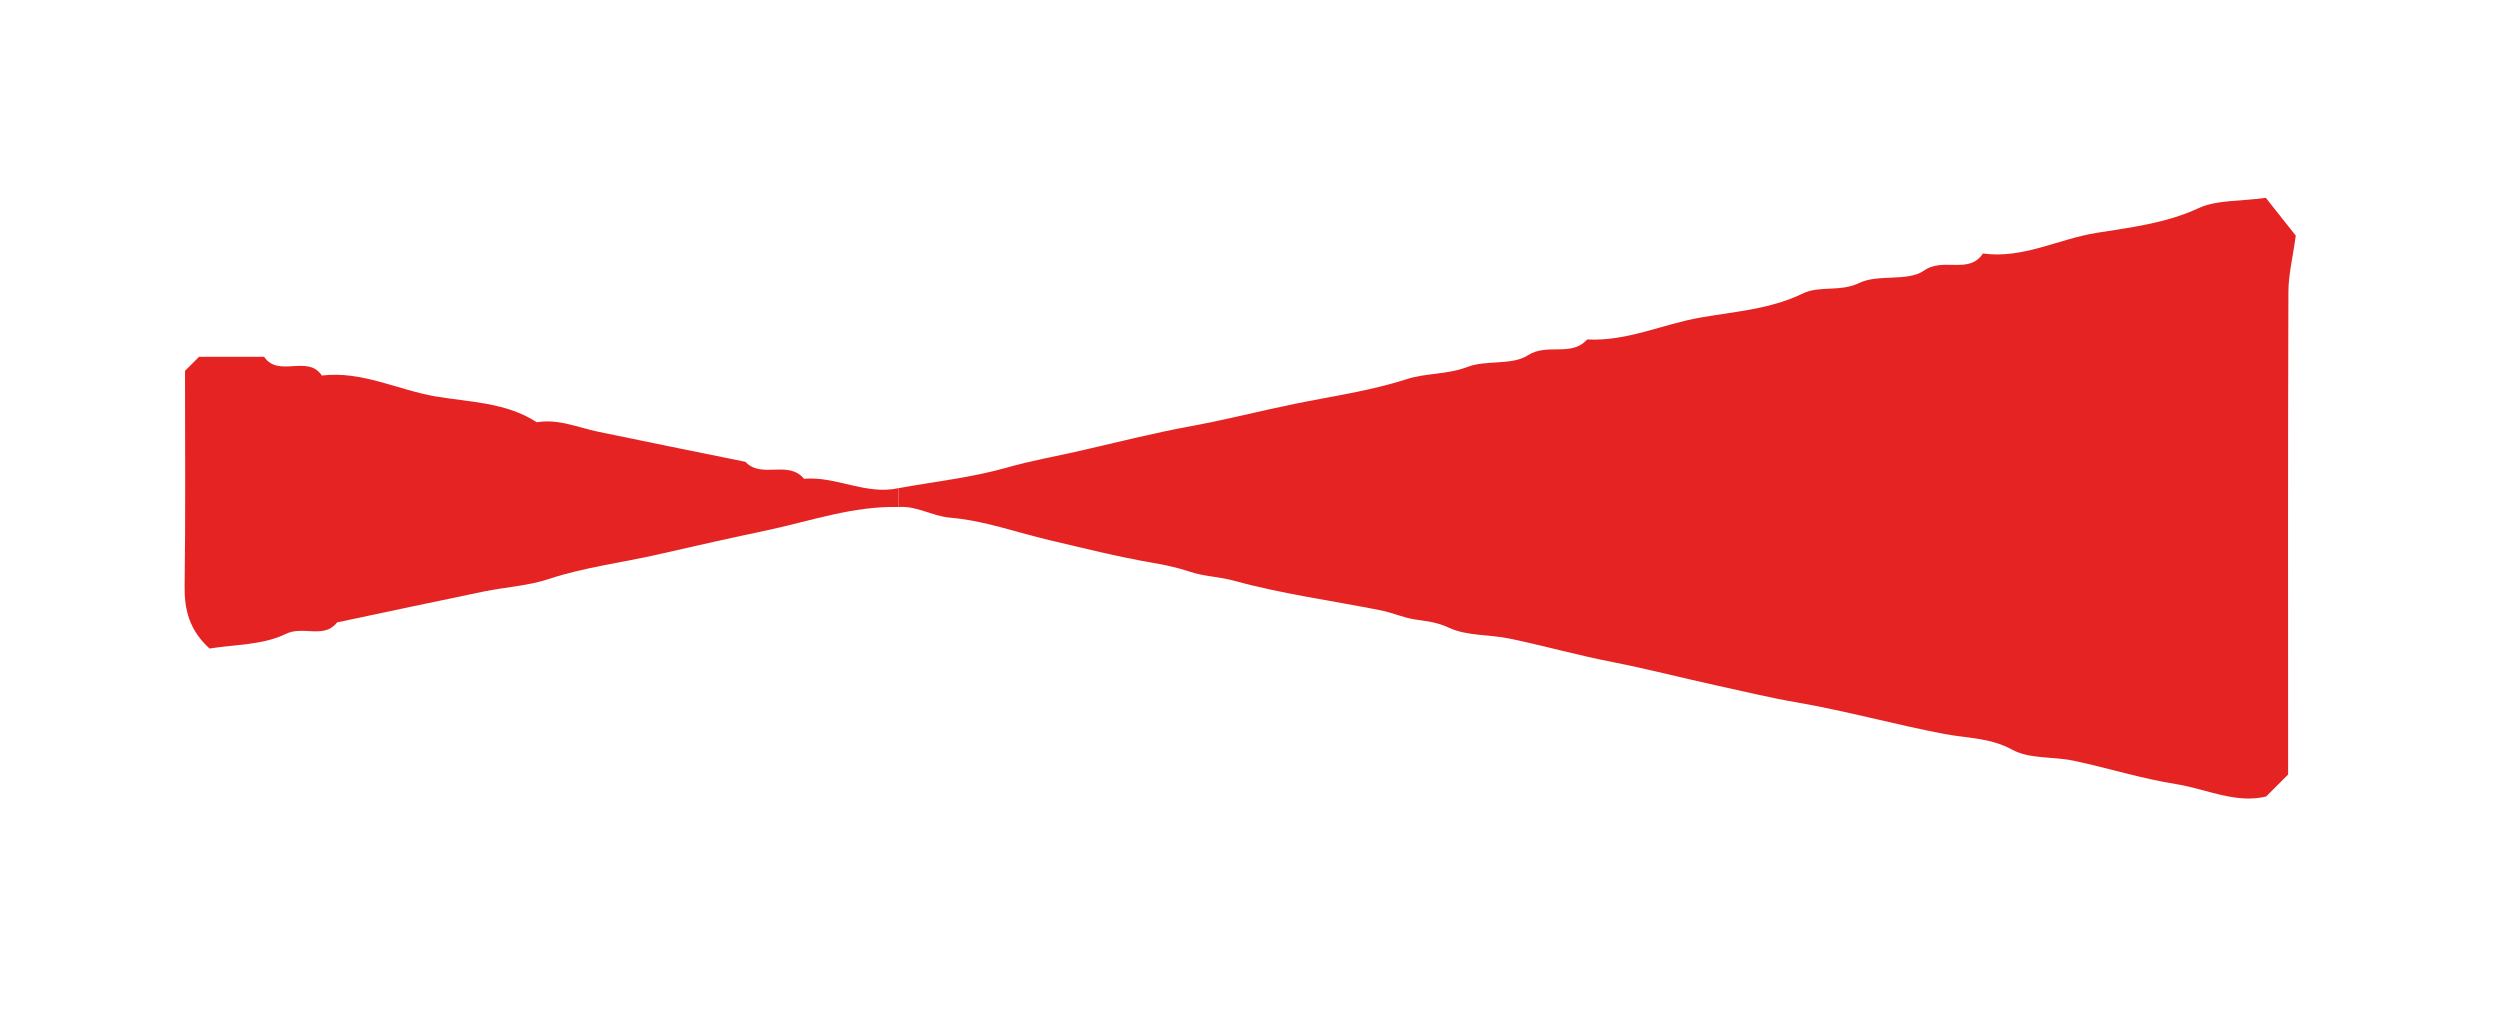 <?xml version="1.0" encoding="utf-8"?>
<!-- Generator: Adobe Illustrator 16.0.0, SVG Export Plug-In . SVG Version: 6.00 Build 0)  -->
<!DOCTYPE svg PUBLIC "-//W3C//DTD SVG 1.1//EN" "http://www.w3.org/Graphics/SVG/1.1/DTD/svg11.dtd">
<svg version="1.1" id="Capa_1" xmlns="http://www.w3.org/2000/svg" xmlns:xlink="http://www.w3.org/1999/xlink" x="0px" y="0px"
	 width="105.832px" height="43.333px" viewBox="0 0 105.832 43.333" enable-background="new 0 0 105.832 43.333"
	 xml:space="preserve">
<g>
	<path fill-rule="evenodd" clip-rule="evenodd" fill="#E52323" d="M38.038,20.664c1.537-0.278,3.105-0.447,4.604-0.875
		c1.02-0.291,2.053-0.469,3.076-0.704c1.572-0.362,3.137-0.759,4.723-1.05c1.473-0.268,2.918-0.644,4.38-0.941
		c1.578-0.321,3.182-0.546,4.727-1.042c0.83-0.269,1.719-0.19,2.566-0.517c0.805-0.308,1.885-0.059,2.557-0.49
		c0.834-0.542,1.846,0.084,2.518-0.676c1.666,0.094,3.193-0.646,4.795-0.926c1.438-0.253,2.957-0.349,4.33-1.017
		c0.725-0.352,1.58-0.052,2.393-0.447c0.816-0.391,2.047-0.043,2.738-0.522c0.83-0.585,1.893,0.18,2.5-0.726
		c1.693,0.236,3.209-0.622,4.82-0.875c1.43-0.229,2.93-0.403,4.313-1.047c0.764-0.352,1.723-0.278,2.84-0.435
		c0.383,0.484,0.881,1.118,1.268,1.6c-0.119,0.911-0.311,1.646-0.311,2.389c-0.025,6.813-0.012,13.627-0.012,20.423
		c-0.297,0.297-0.582,0.58-0.932,0.933c-1.279,0.313-2.523-0.315-3.803-0.525c-1.465-0.23-2.895-0.684-4.346-0.991
		c-0.861-0.184-1.855-0.064-2.586-0.46c-0.936-0.519-1.953-0.493-2.889-0.673c-2.082-0.396-4.129-0.969-6.229-1.333
		c-1.139-0.193-2.305-0.481-3.453-0.729c-1.453-0.32-2.895-0.692-4.359-0.981c-1.459-0.282-2.891-0.688-4.348-0.991
		c-0.863-0.183-1.82-0.105-2.584-0.464c-0.508-0.239-0.953-0.277-1.449-0.351c-0.486-0.077-0.945-0.285-1.43-0.383
		c-2.078-0.413-4.197-0.696-6.238-1.26c-0.615-0.167-1.248-0.176-1.824-0.369c-0.543-0.181-1.068-0.294-1.627-0.39
		c-1.465-0.251-2.908-0.618-4.361-0.958c-1.387-0.327-2.752-0.826-4.156-0.943c-0.785-0.063-1.439-0.516-2.211-0.454
		C38.038,21.197,38.038,20.933,38.038,20.664z"/>
	<path fill-rule="evenodd" clip-rule="evenodd" fill="#E52323" d="M38.038,20.664c0,0.269,0,0.533,0,0.799
		c-1.916-0.048-3.711,0.588-5.547,0.982c-1.516,0.318-3.029,0.658-4.541,1.005c-1.57,0.364-3.174,0.551-4.717,1.06
		c-0.881,0.294-1.842,0.343-2.758,0.531c-2.07,0.427-4.137,0.87-6.199,1.305c-0.578,0.723-1.438,0.12-2.188,0.494
		c-0.965,0.473-2.184,0.444-3.217,0.614c-0.85-0.771-1.072-1.635-1.055-2.651c0.041-3.045,0.016-6.08,0.016-9.104
		c0.203-0.206,0.391-0.395,0.596-0.596c0.902,0,1.83,0,2.752,0c0.607,0.903,1.842-0.108,2.445,0.794
		c1.688-0.204,3.209,0.608,4.814,0.885c1.422,0.241,2.986,0.247,4.287,1.094c0.914-0.156,1.744,0.225,2.607,0.403
		c2.074,0.431,4.145,0.85,6.223,1.271c0.682,0.736,1.816-0.091,2.479,0.718C35.391,20.149,36.657,20.971,38.038,20.664z"/>
</g>
</svg>
